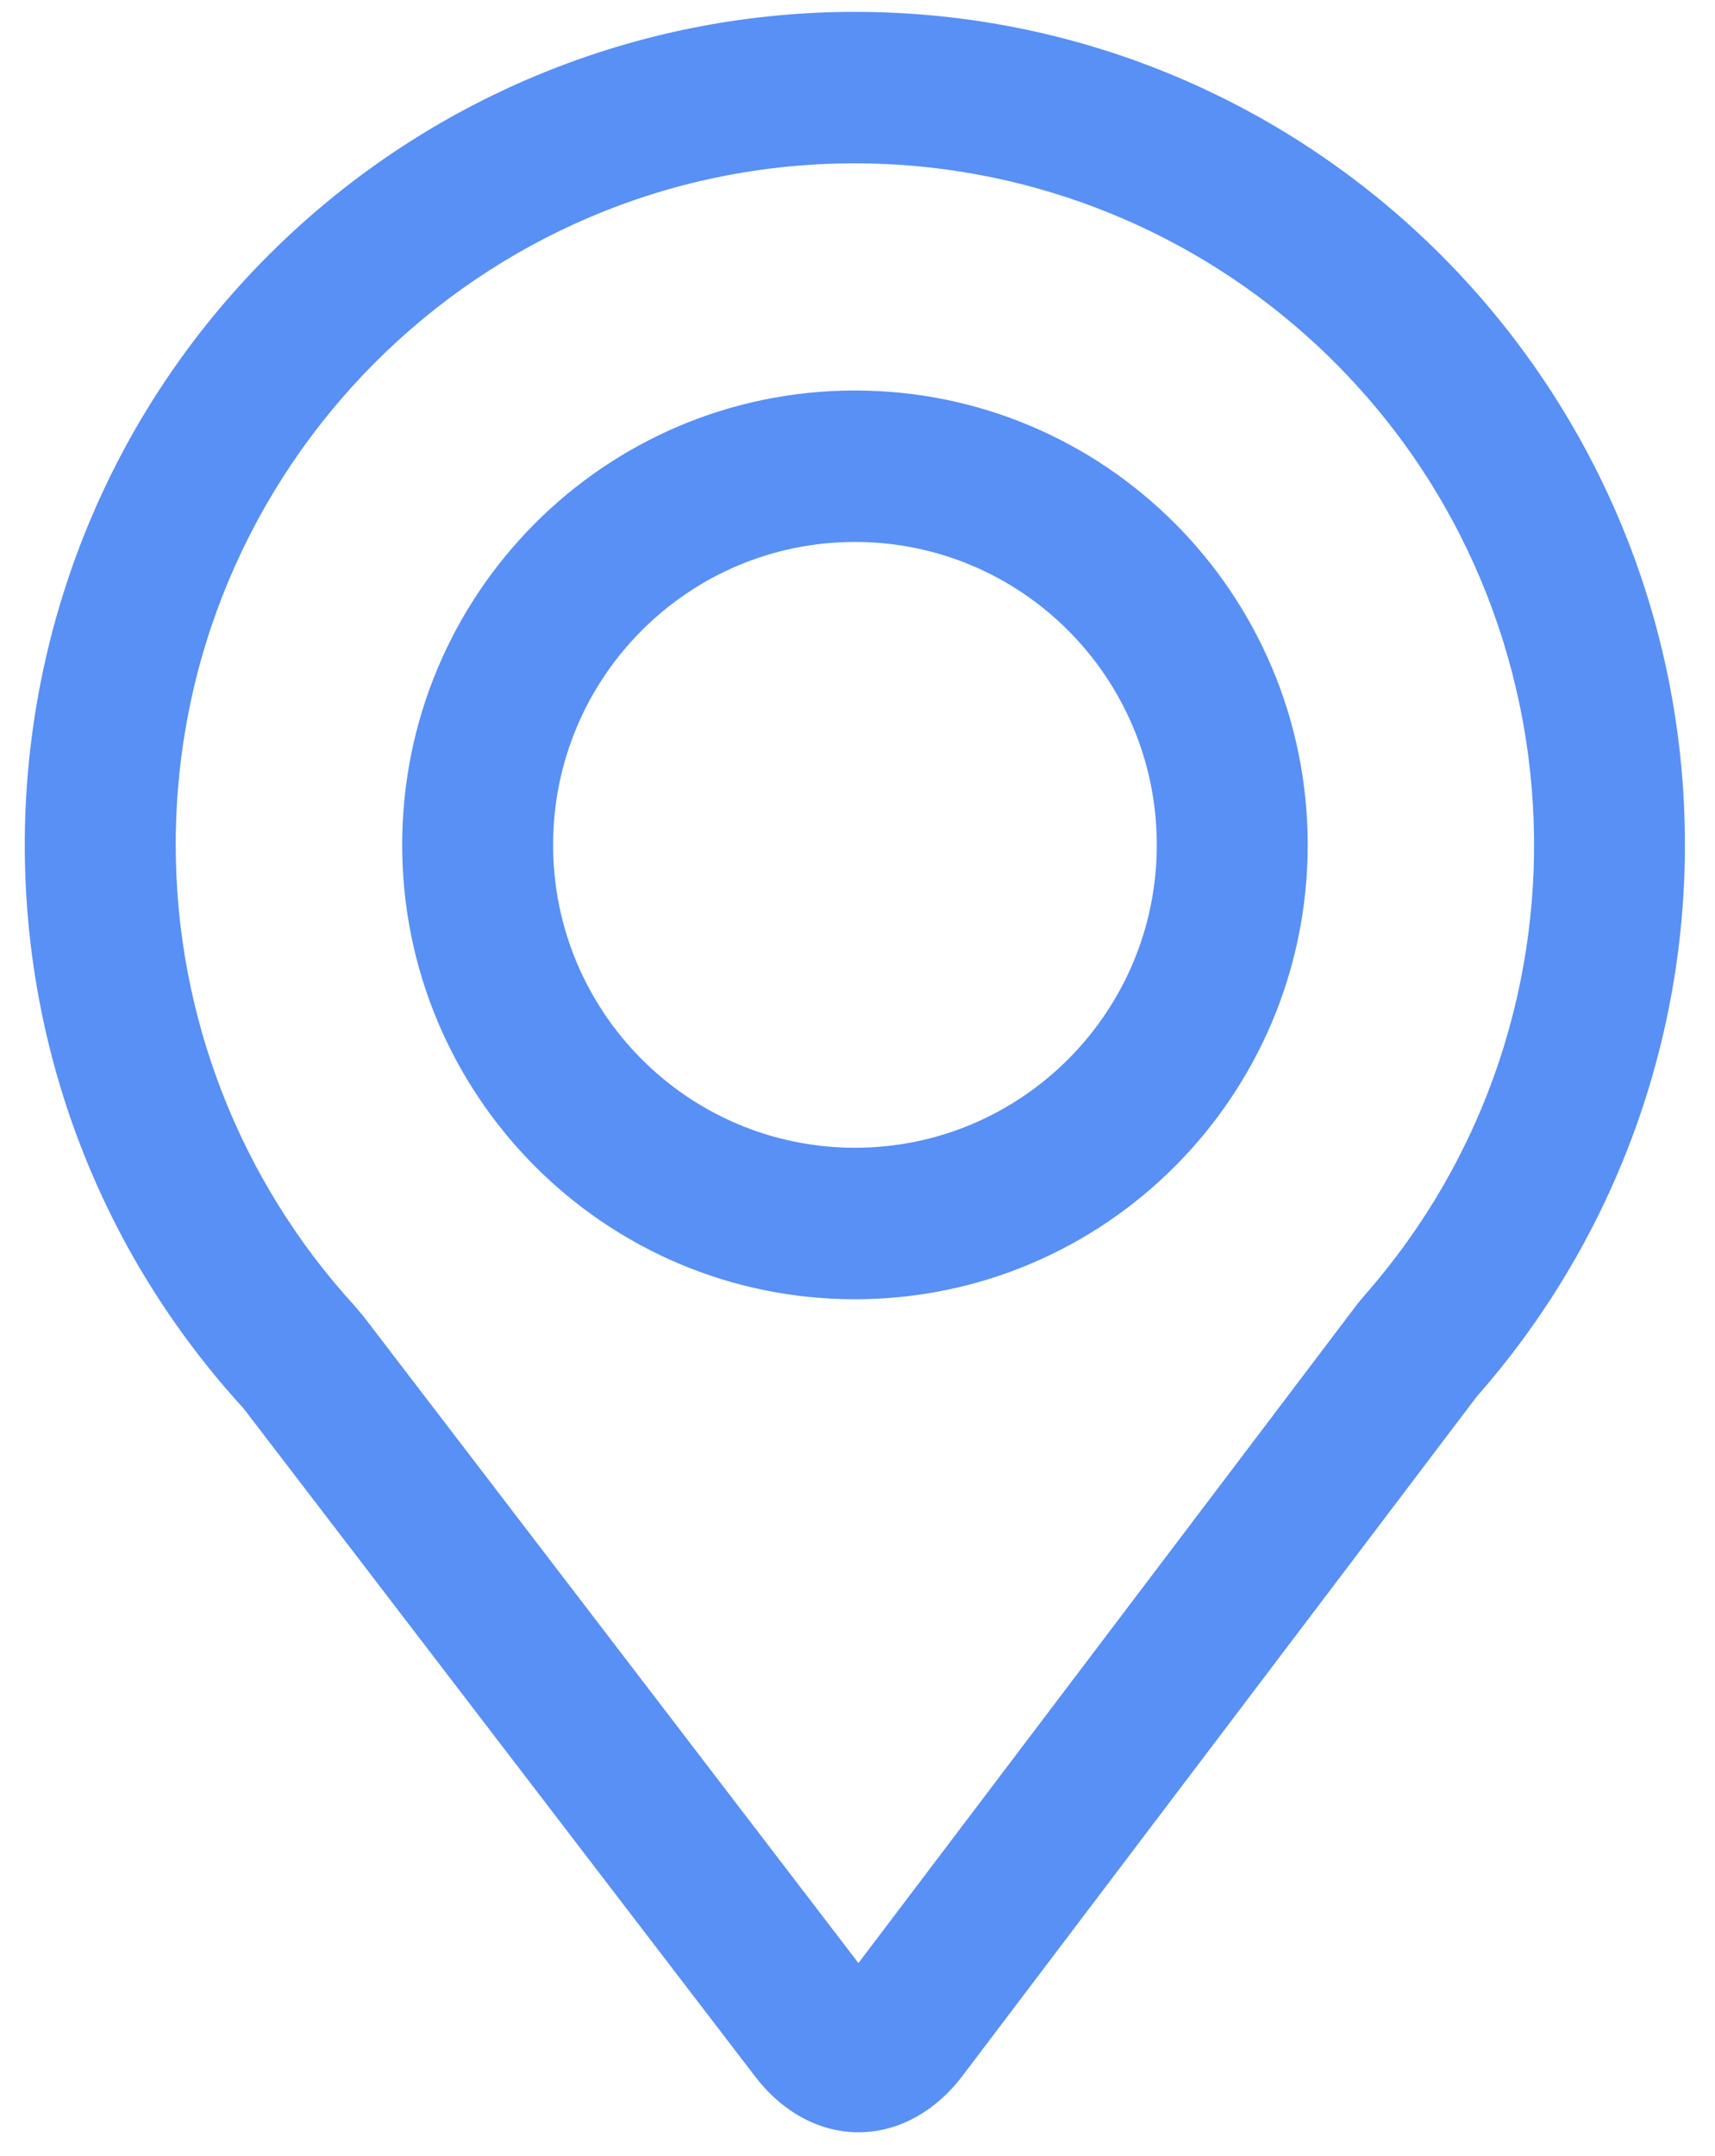 <svg 
 xmlns="http://www.w3.org/2000/svg"
 xmlns:xlink="http://www.w3.org/1999/xlink"
 width="39px" height="49px">
<path fill-rule="evenodd"  fill="rgb(88, 144, 245)"
 d="M19.442,0.270 C29.867,0.271 38.317,8.747 38.316,19.203 C38.315,23.822 36.632,28.281 33.581,31.741 L21.892,47.172 C20.585,48.890 18.460,48.890 17.156,47.172 L5.536,32.006 C-1.515,24.305 -1.006,12.329 6.672,5.257 C10.156,2.048 14.713,0.268 19.442,0.270 ZM19.442,3.712 C10.913,3.711 3.997,10.644 3.996,19.199 C3.995,23.080 5.447,26.820 8.065,29.679 L8.261,29.910 L19.521,44.615 L30.850,29.659 L31.011,29.462 C36.661,23.054 36.062,13.265 29.673,7.598 C26.849,5.094 23.211,3.712 19.442,3.712 ZM19.442,8.875 C25.128,8.875 29.738,13.498 29.738,19.202 C29.738,24.905 25.128,29.528 19.442,29.528 C13.756,29.528 9.146,24.905 9.146,19.202 C9.146,13.498 13.756,8.875 19.442,8.875 ZM19.442,12.317 C15.651,12.317 12.578,15.400 12.578,19.202 C12.578,23.003 15.651,26.085 19.442,26.085 C23.233,26.085 26.306,23.003 26.306,19.202 C26.306,15.400 23.233,12.317 19.442,12.317 Z"/>
</svg>